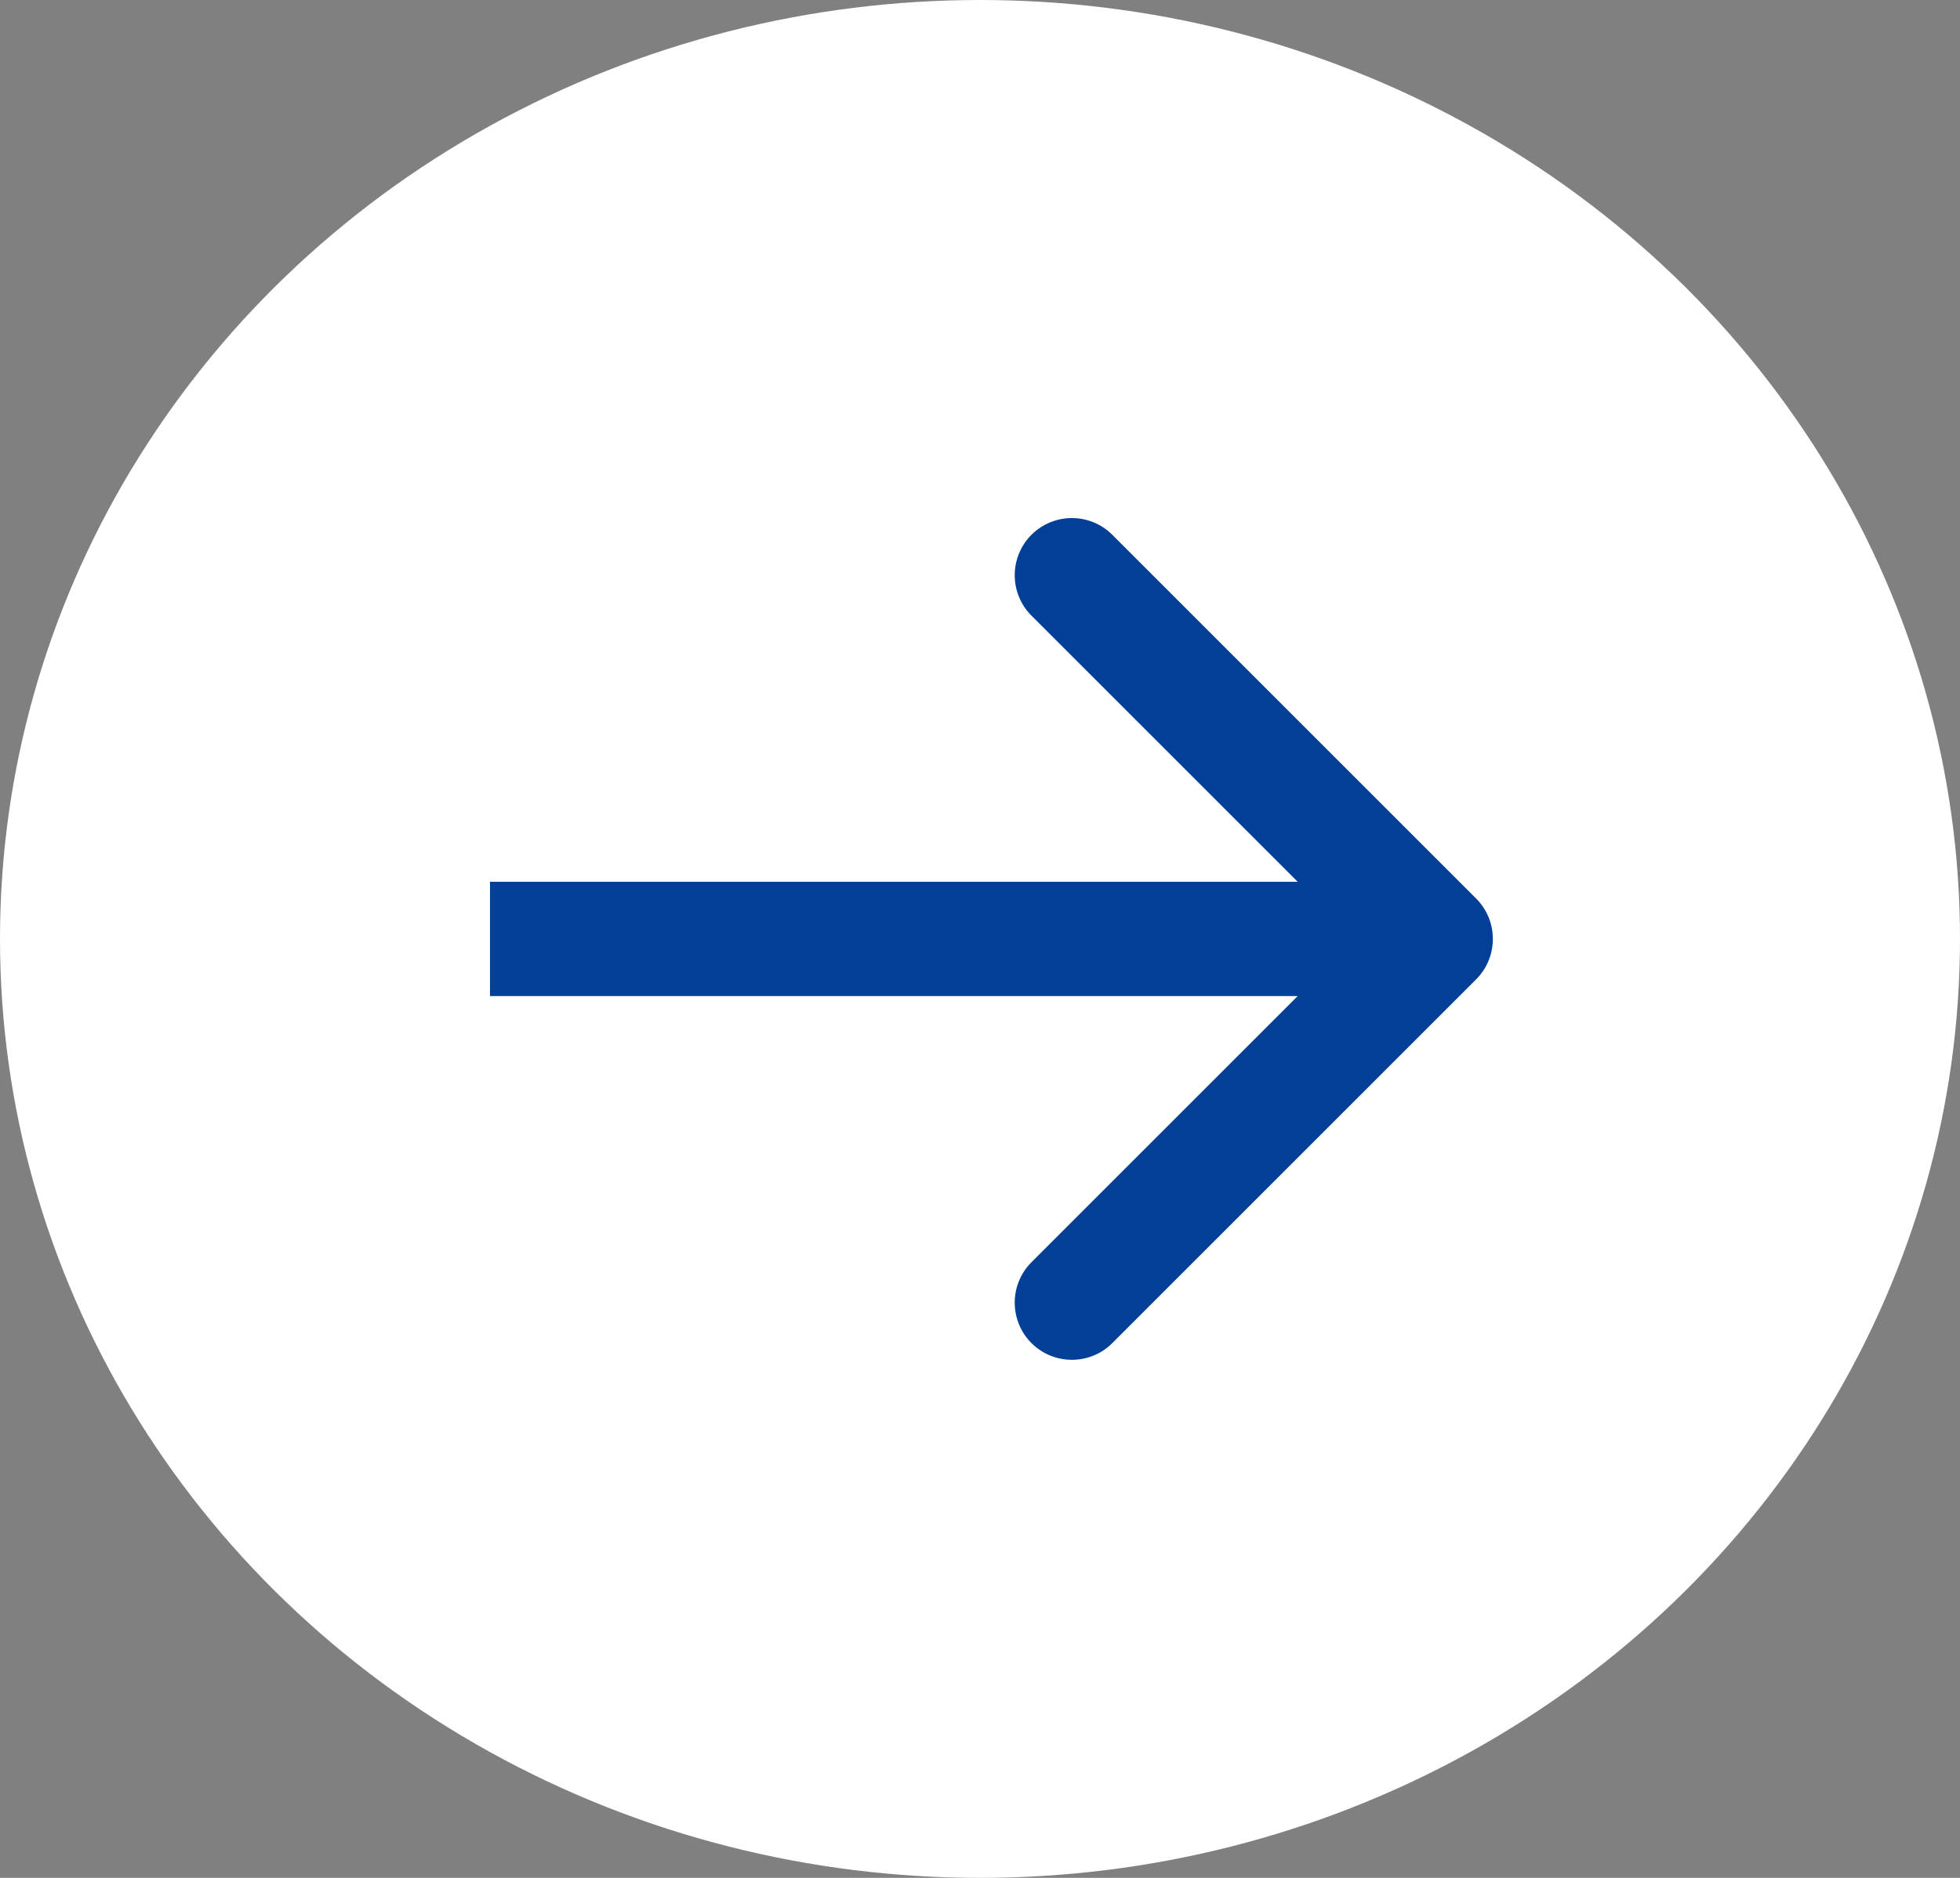 <?xml version="1.0" encoding="UTF-8"?> <svg xmlns="http://www.w3.org/2000/svg" width="24" height="23" viewBox="0 0 24 23" fill="none"><rect x="0" y="0" width="24" height="23" fill="#808080" stroke="none"/> <ellipse cx="12" cy="11.5" rx="12" ry="11.5" fill="white"></ellipse> <path d="M18.075 11.995C18.348 11.722 18.348 11.278 18.075 11.005L13.62 6.55C13.347 6.277 12.904 6.277 12.63 6.55C12.357 6.824 12.357 7.267 12.63 7.54L16.59 11.5L12.63 15.46C12.357 15.733 12.357 16.176 12.63 16.45C12.904 16.723 13.347 16.723 13.62 16.45L18.075 11.995ZM6 12.2H17.58V10.8H6V12.2Z" fill="#024097"></path> </svg> 